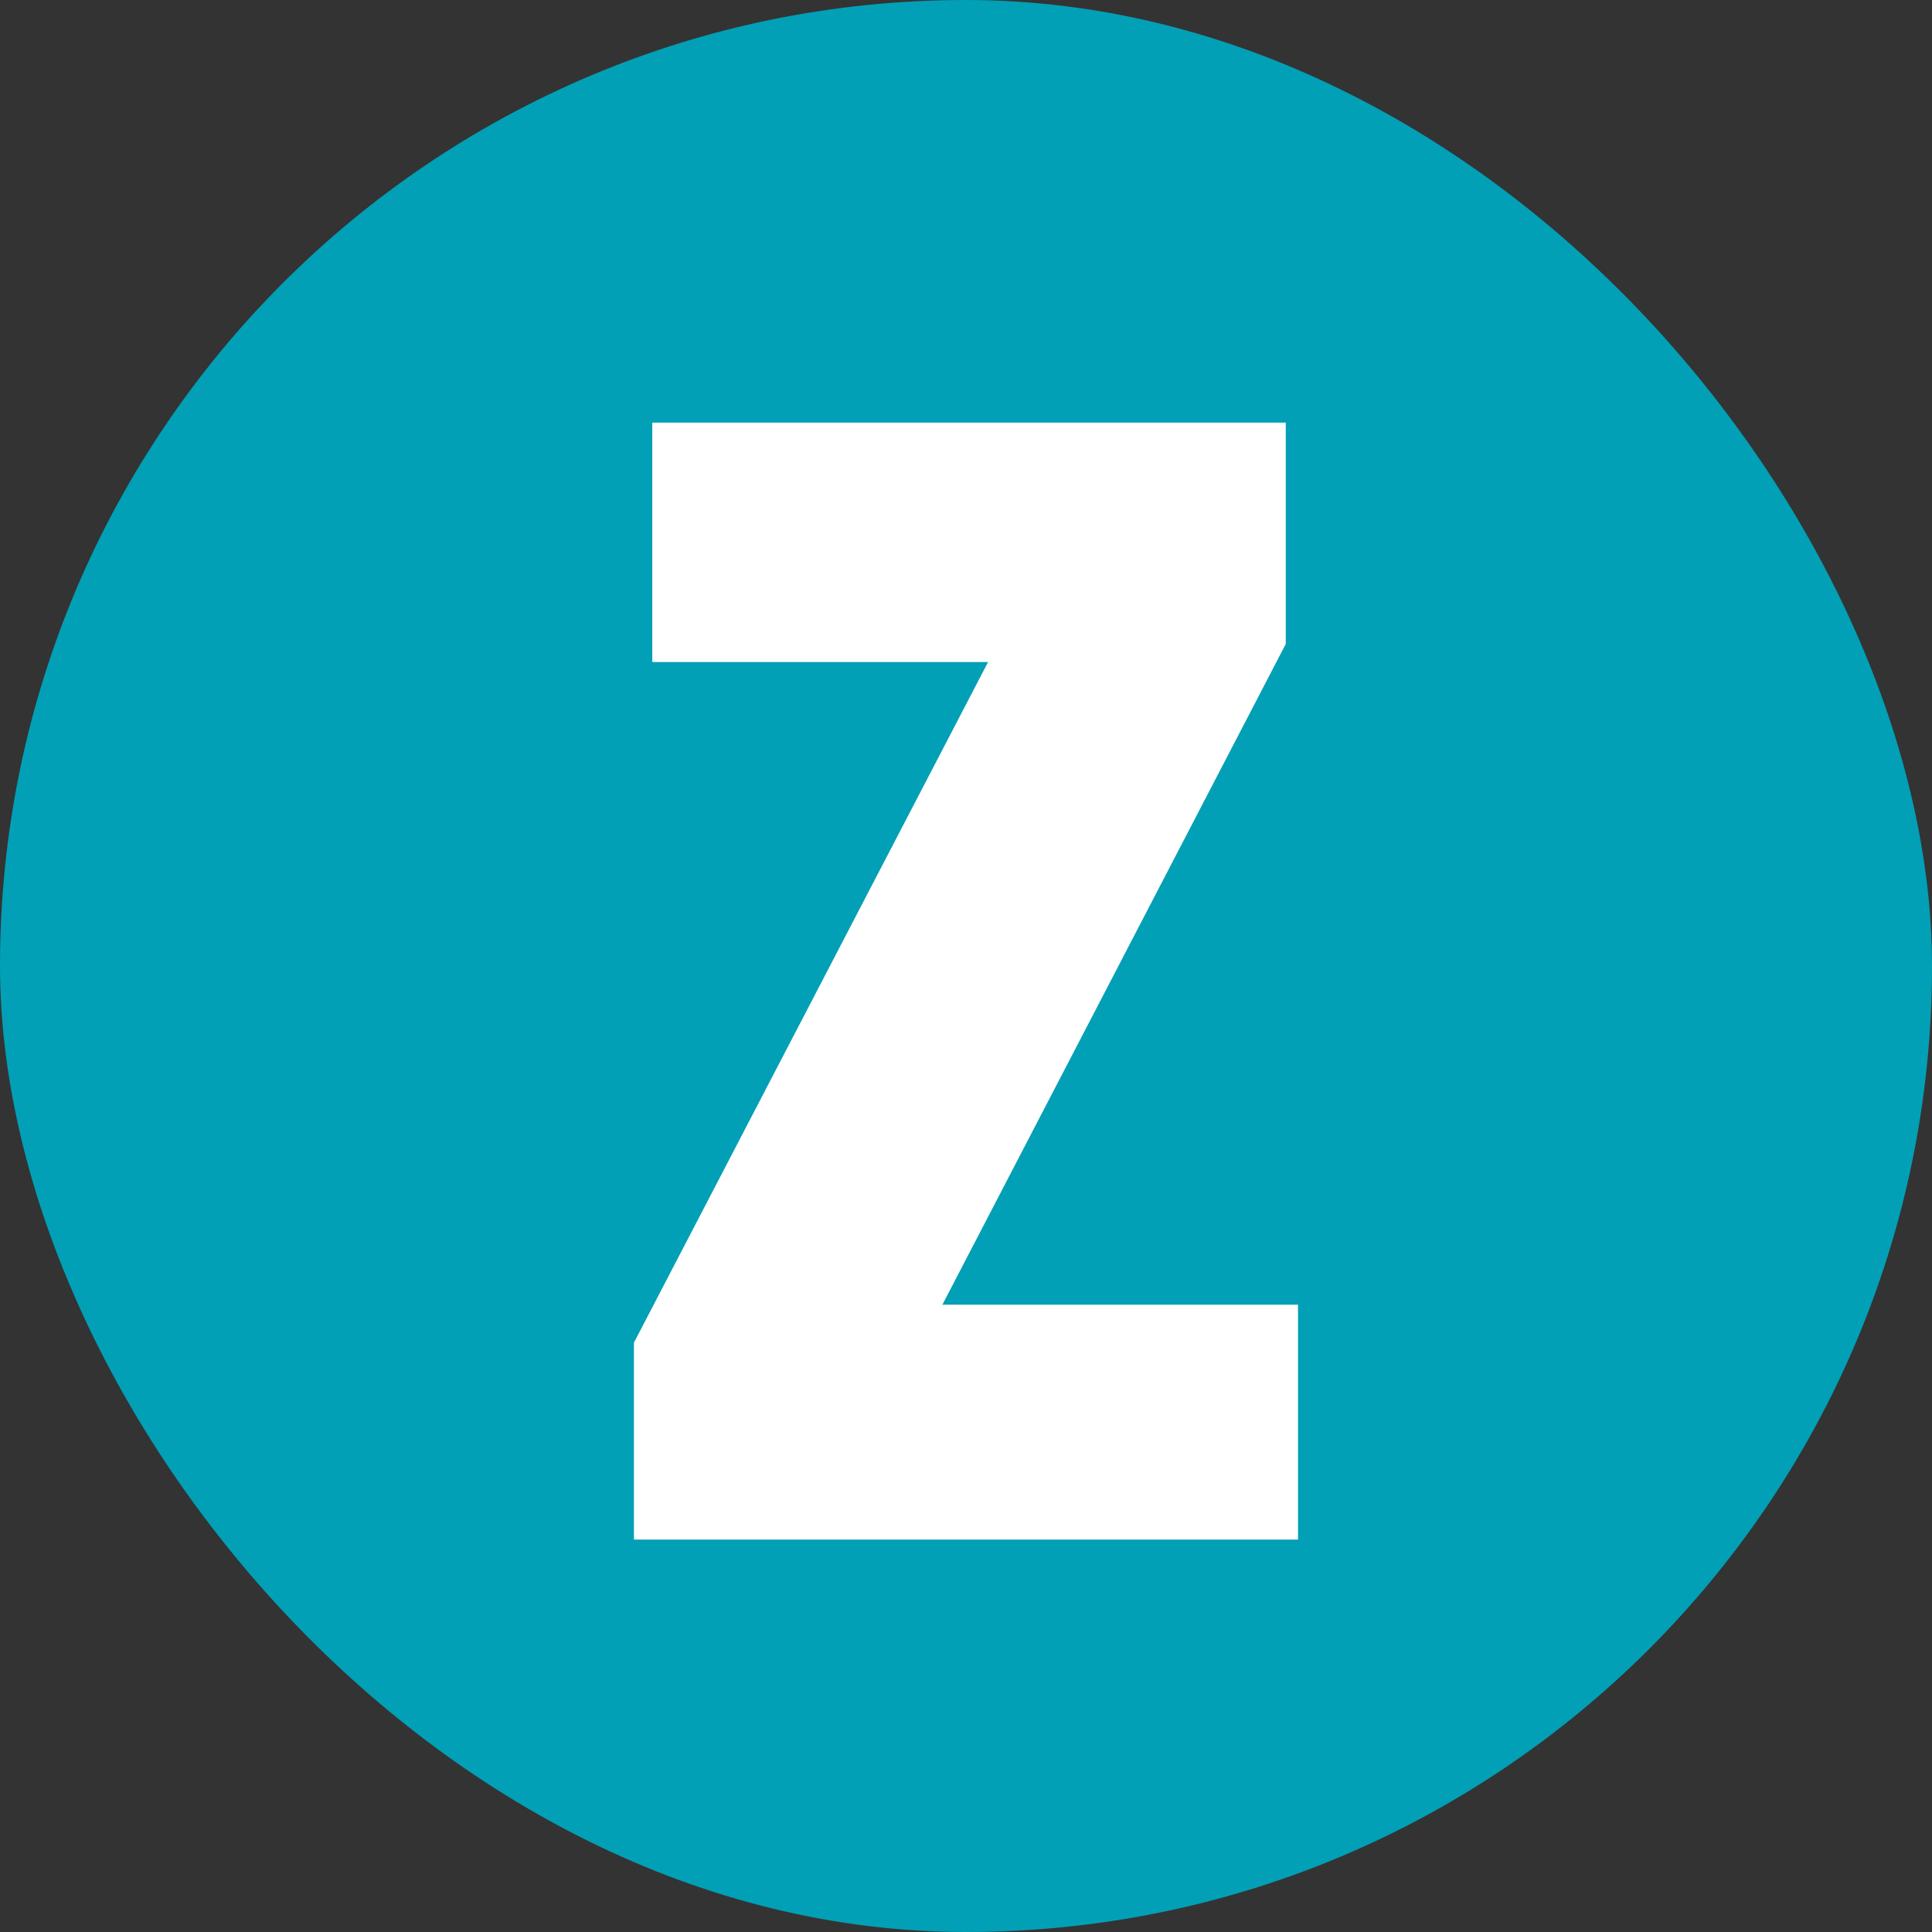 <svg width="64" height="64" viewBox="0 0 64 64" fill="none" xmlns="http://www.w3.org/2000/svg">
<rect x="0" y="0" width="64" height="64" fill="#333333" stroke="none"/>
<rect width="64" height="64" rx="32" fill="#01A0B6"/>
<path fill-rule="evenodd" clip-rule="evenodd" d="M43 43.22H31.218L42.593 21.332V14H21.608V21.931H32.731L21 44.477V51H42.999V43.219L43 43.22Z" fill="white"/>
</svg>
